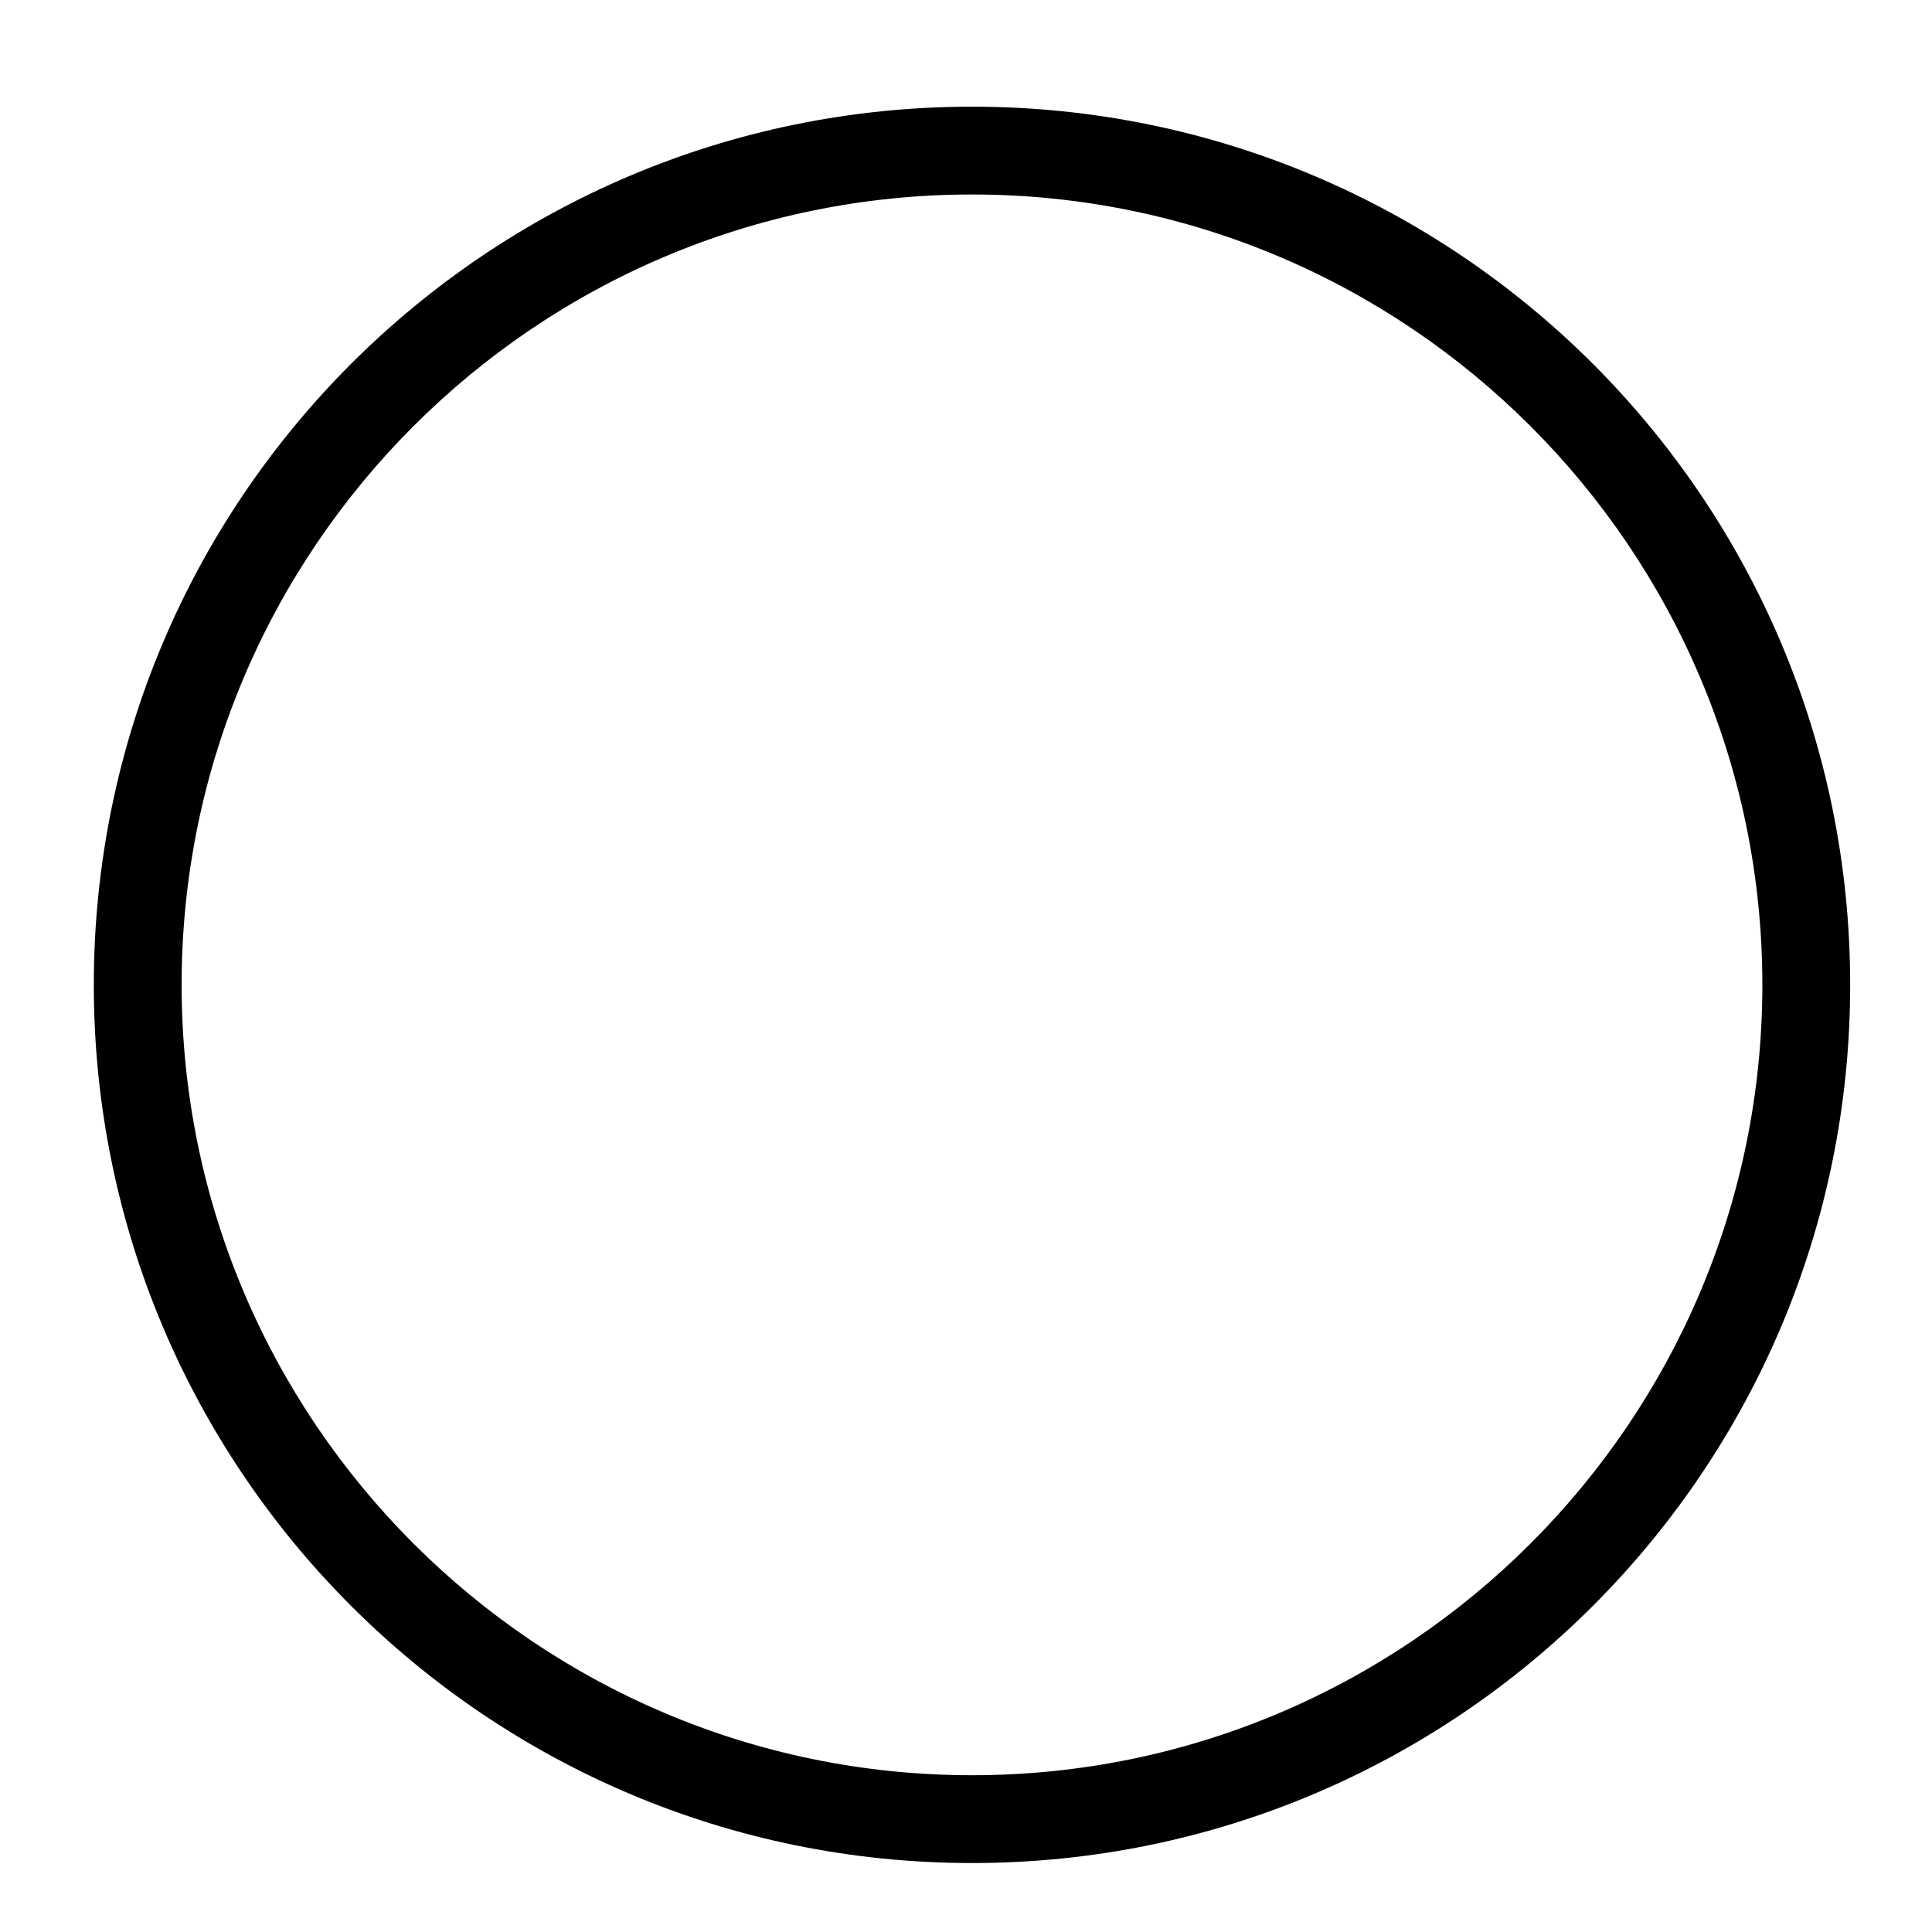 <?xml version="1.0" encoding="utf-8"?>
<!-- Generator: Adobe Illustrator 24.2.3, SVG Export Plug-In . SVG Version: 6.00 Build 0)  -->
<svg version="1.1" id="Laag_1" xmlns="http://www.w3.org/2000/svg" xmlns:xlink="http://www.w3.org/1999/xlink" x="0px" y="0px"
	 viewBox="0 0 311.811 311.811" enable-background="new 0 0 311.811 311.811" xml:space="preserve">
<path d="M298.604,158.949c0,78.277-63.456,141.732-141.732,141.732S15.14,237.226,15.14,158.949S78.595,17.217,156.872,17.217
	S298.604,80.673,298.604,158.949z M284.431,158.949c0-70.336-57.223-127.559-127.559-127.559S29.313,88.613,29.313,158.949
	s57.223,127.56,127.559,127.56S284.431,229.285,284.431,158.949z"/>
</svg>
